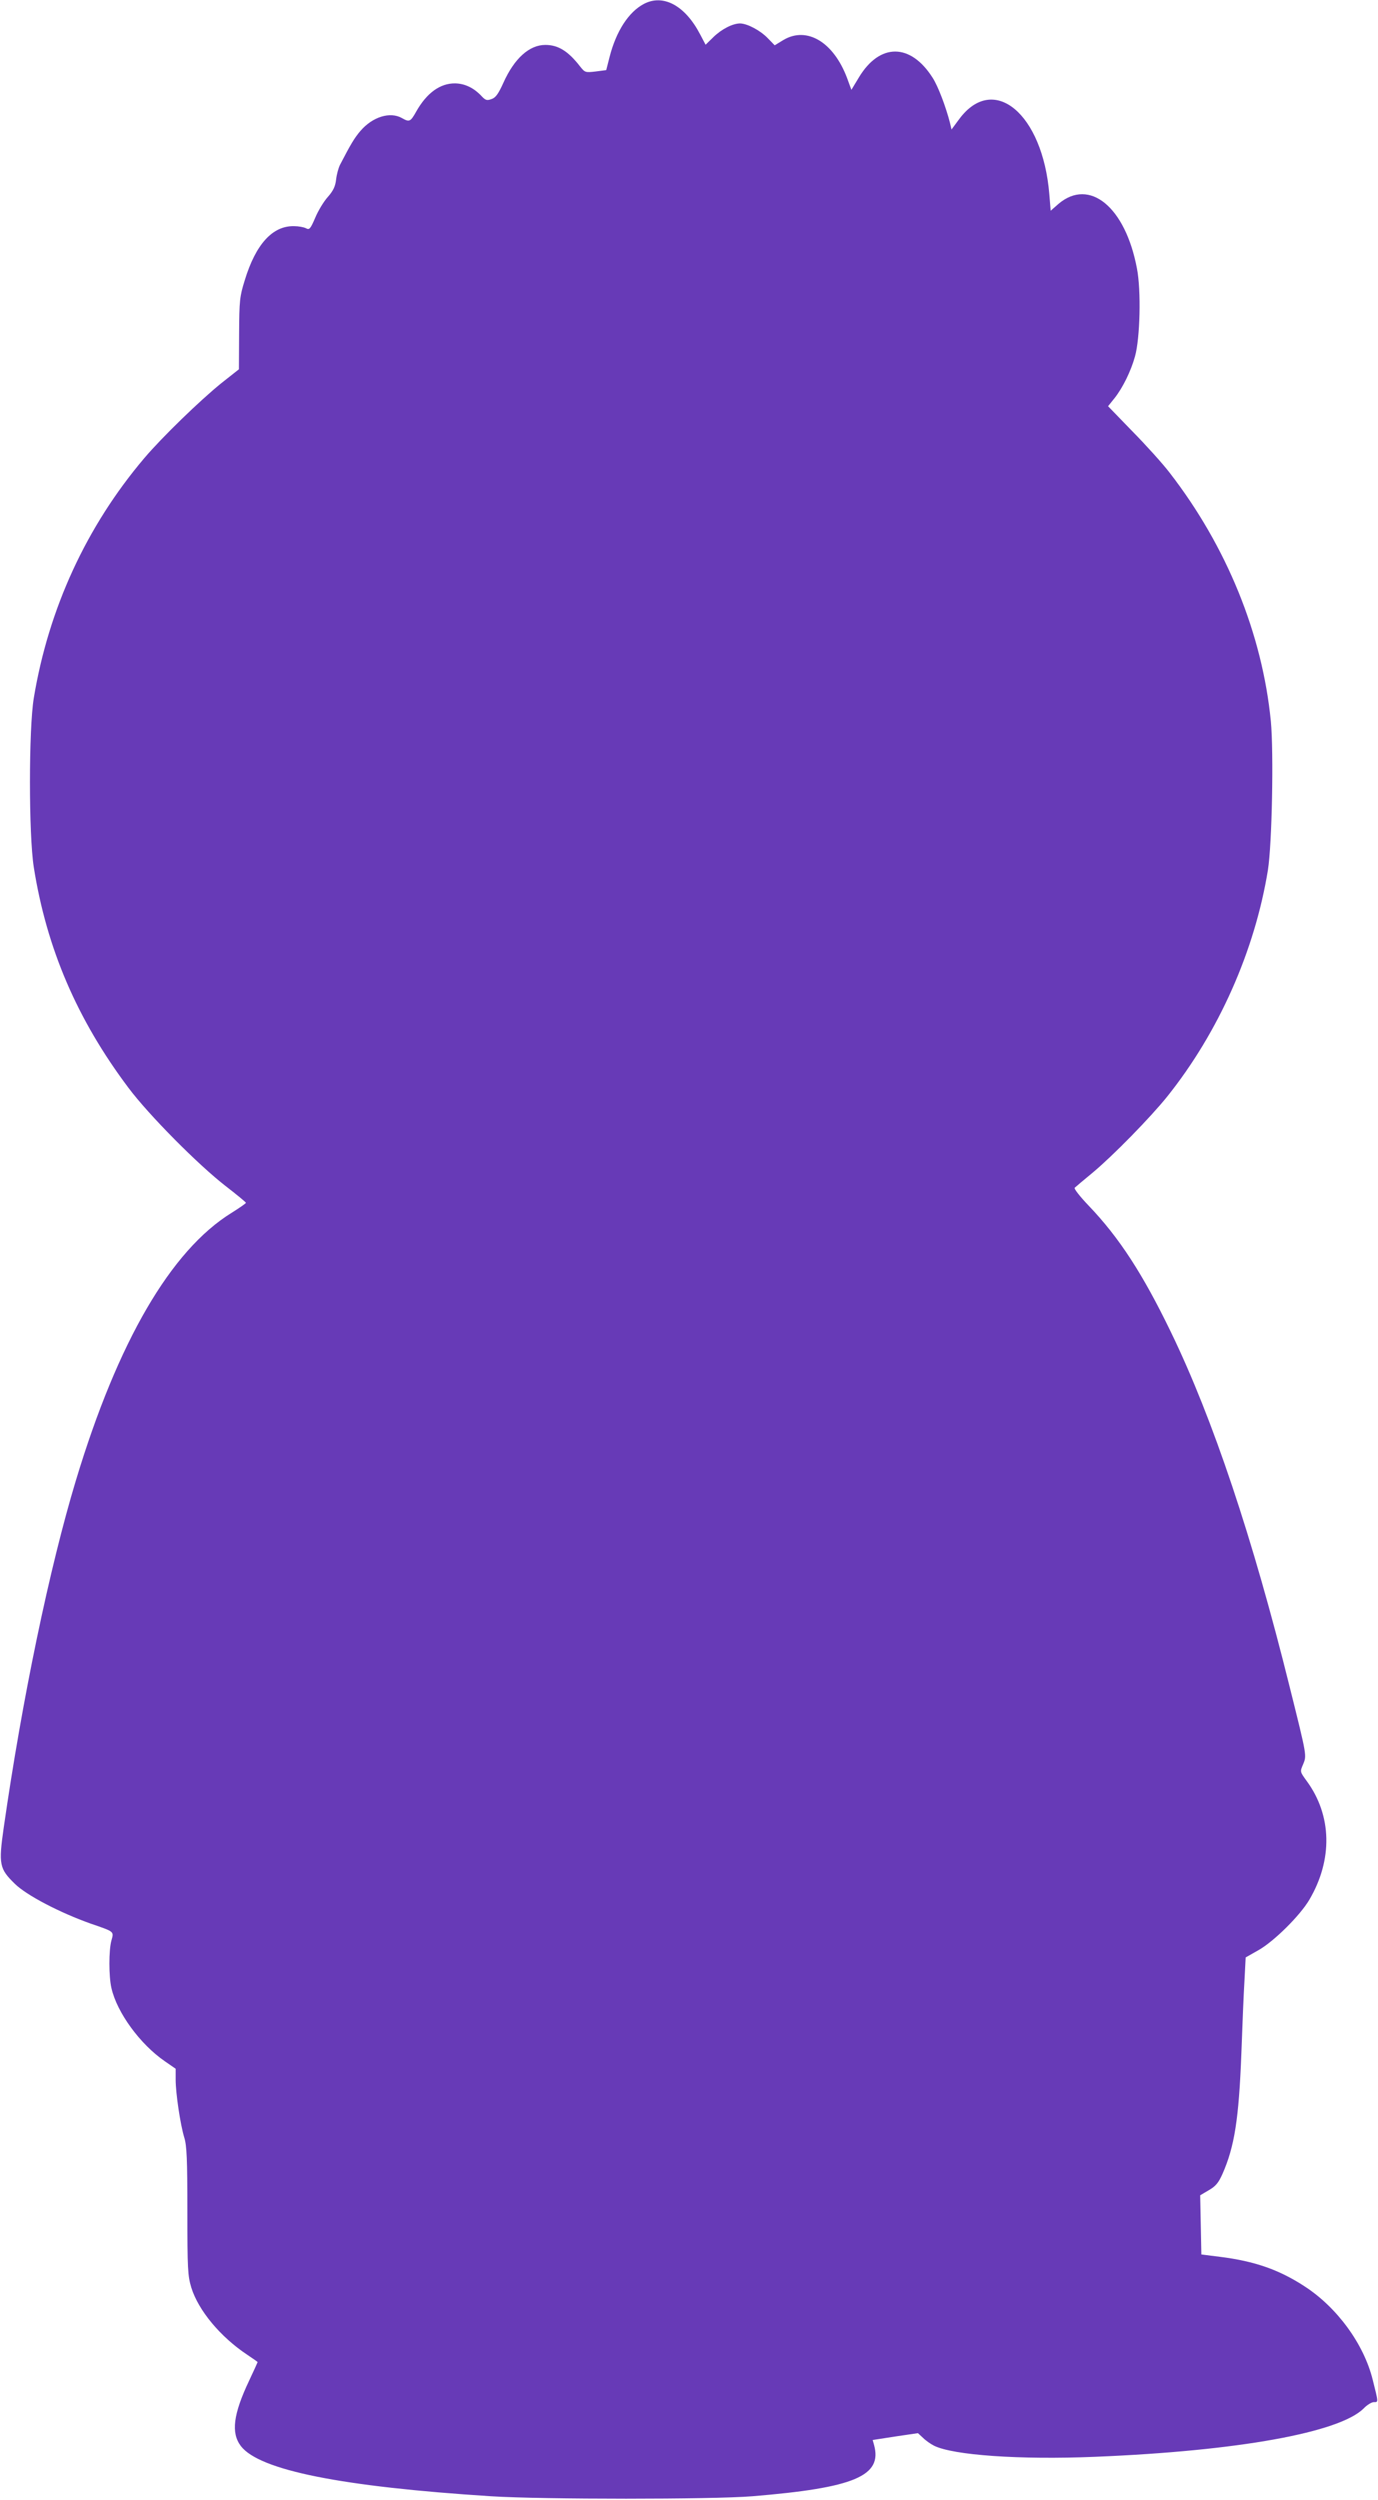 <?xml version="1.0" standalone="no"?>
<!DOCTYPE svg PUBLIC "-//W3C//DTD SVG 20010904//EN"
 "http://www.w3.org/TR/2001/REC-SVG-20010904/DTD/svg10.dtd">
<svg version="1.0" xmlns="http://www.w3.org/2000/svg"
 width="706pt" height="1280pt" viewBox="0 0 706 1280"
 preserveAspectRatio="xMidYMid meet">
<g transform="translate(0,1280) scale(0.1,-0.1)"
fill="#673ab7" stroke="none">
<path d="M3299 12780 c-78 -41 -142 -139 -176 -272 l-17 -67 -54 -7 c-53 -6
-55 -6 -81 27 -60 77 -111 109 -177 109 -82 0 -159 -69 -215 -194 -25 -55 -39
-76 -60 -83 -24 -9 -31 -7 -51 14 -40 43 -86 65 -136 66 -77 1 -146 -49 -200
-145 -29 -52 -35 -54 -72 -33 -61 35 -151 7 -213 -65 -31 -36 -50 -68 -105
-174 -8 -16 -17 -49 -20 -75 -4 -35 -14 -57 -42 -89 -21 -23 -50 -71 -65 -107
-25 -58 -30 -63 -47 -54 -11 6 -39 11 -62 11 -110 2 -196 -93 -252 -277 -26
-83 -28 -104 -29 -273 l-1 -183 -90 -71 c-110 -89 -303 -276 -394 -383 -297
-350 -491 -771 -567 -1230 -26 -160 -26 -698 0 -865 66 -417 222 -780 485
-1130 104 -139 358 -395 499 -504 57 -44 103 -82 103 -85 0 -3 -33 -26 -73
-51 -311 -192 -583 -658 -798 -1370 -136 -450 -276 -1123 -370 -1779 -27 -188
-22 -210 57 -287 60 -59 231 -148 389 -204 122 -42 119 -39 106 -86 -14 -49
-14 -185 0 -244 28 -125 147 -288 274 -375 l55 -38 0 -56 c0 -70 24 -230 44
-296 13 -41 16 -112 16 -376 0 -299 2 -332 20 -392 36 -117 149 -253 286 -344
30 -20 54 -37 54 -38 0 -1 -20 -45 -44 -96 -81 -171 -93 -267 -42 -334 95
-124 516 -208 1281 -257 270 -17 1130 -17 1340 0 523 43 667 104 623 263 l-7
25 116 18 116 17 26 -24 c14 -14 40 -32 56 -40 98 -49 440 -73 826 -57 732 30
1252 124 1376 248 17 18 41 32 52 32 23 0 24 -5 -6 114 -45 183 -183 372 -351
480 -129 84 -255 128 -432 150 l-95 12 -3 151 -3 152 44 26 c35 20 50 38 70
83 62 140 84 282 97 617 5 143 12 312 16 376 l6 116 67 38 c79 45 212 177 259
257 121 205 116 432 -13 608 -35 48 -35 48 -19 85 19 47 21 38 -68 395 -190
766 -394 1375 -608 1817 -146 302 -267 487 -422 649 -45 47 -77 88 -72 92 5 5
47 40 94 79 104 87 293 280 380 388 264 330 449 747 516 1160 21 133 30 600
15 762 -44 447 -226 895 -519 1273 -36 47 -122 142 -191 212 l-124 128 33 41
c42 53 84 138 105 214 26 93 32 337 10 450 -59 315 -243 466 -402 331 l-40
-35 -7 85 c-34 412 -285 621 -461 385 l-40 -54 -8 34 c-21 82 -61 188 -89 231
-113 178 -271 179 -378 1 l-38 -63 -22 60 c-69 184 -205 266 -325 196 l-46
-28 -36 37 c-39 40 -104 74 -141 75 -38 0 -95 -29 -137 -70 l-40 -39 -28 53
c-77 148 -189 208 -288 156z"/>
</g>
</svg>

